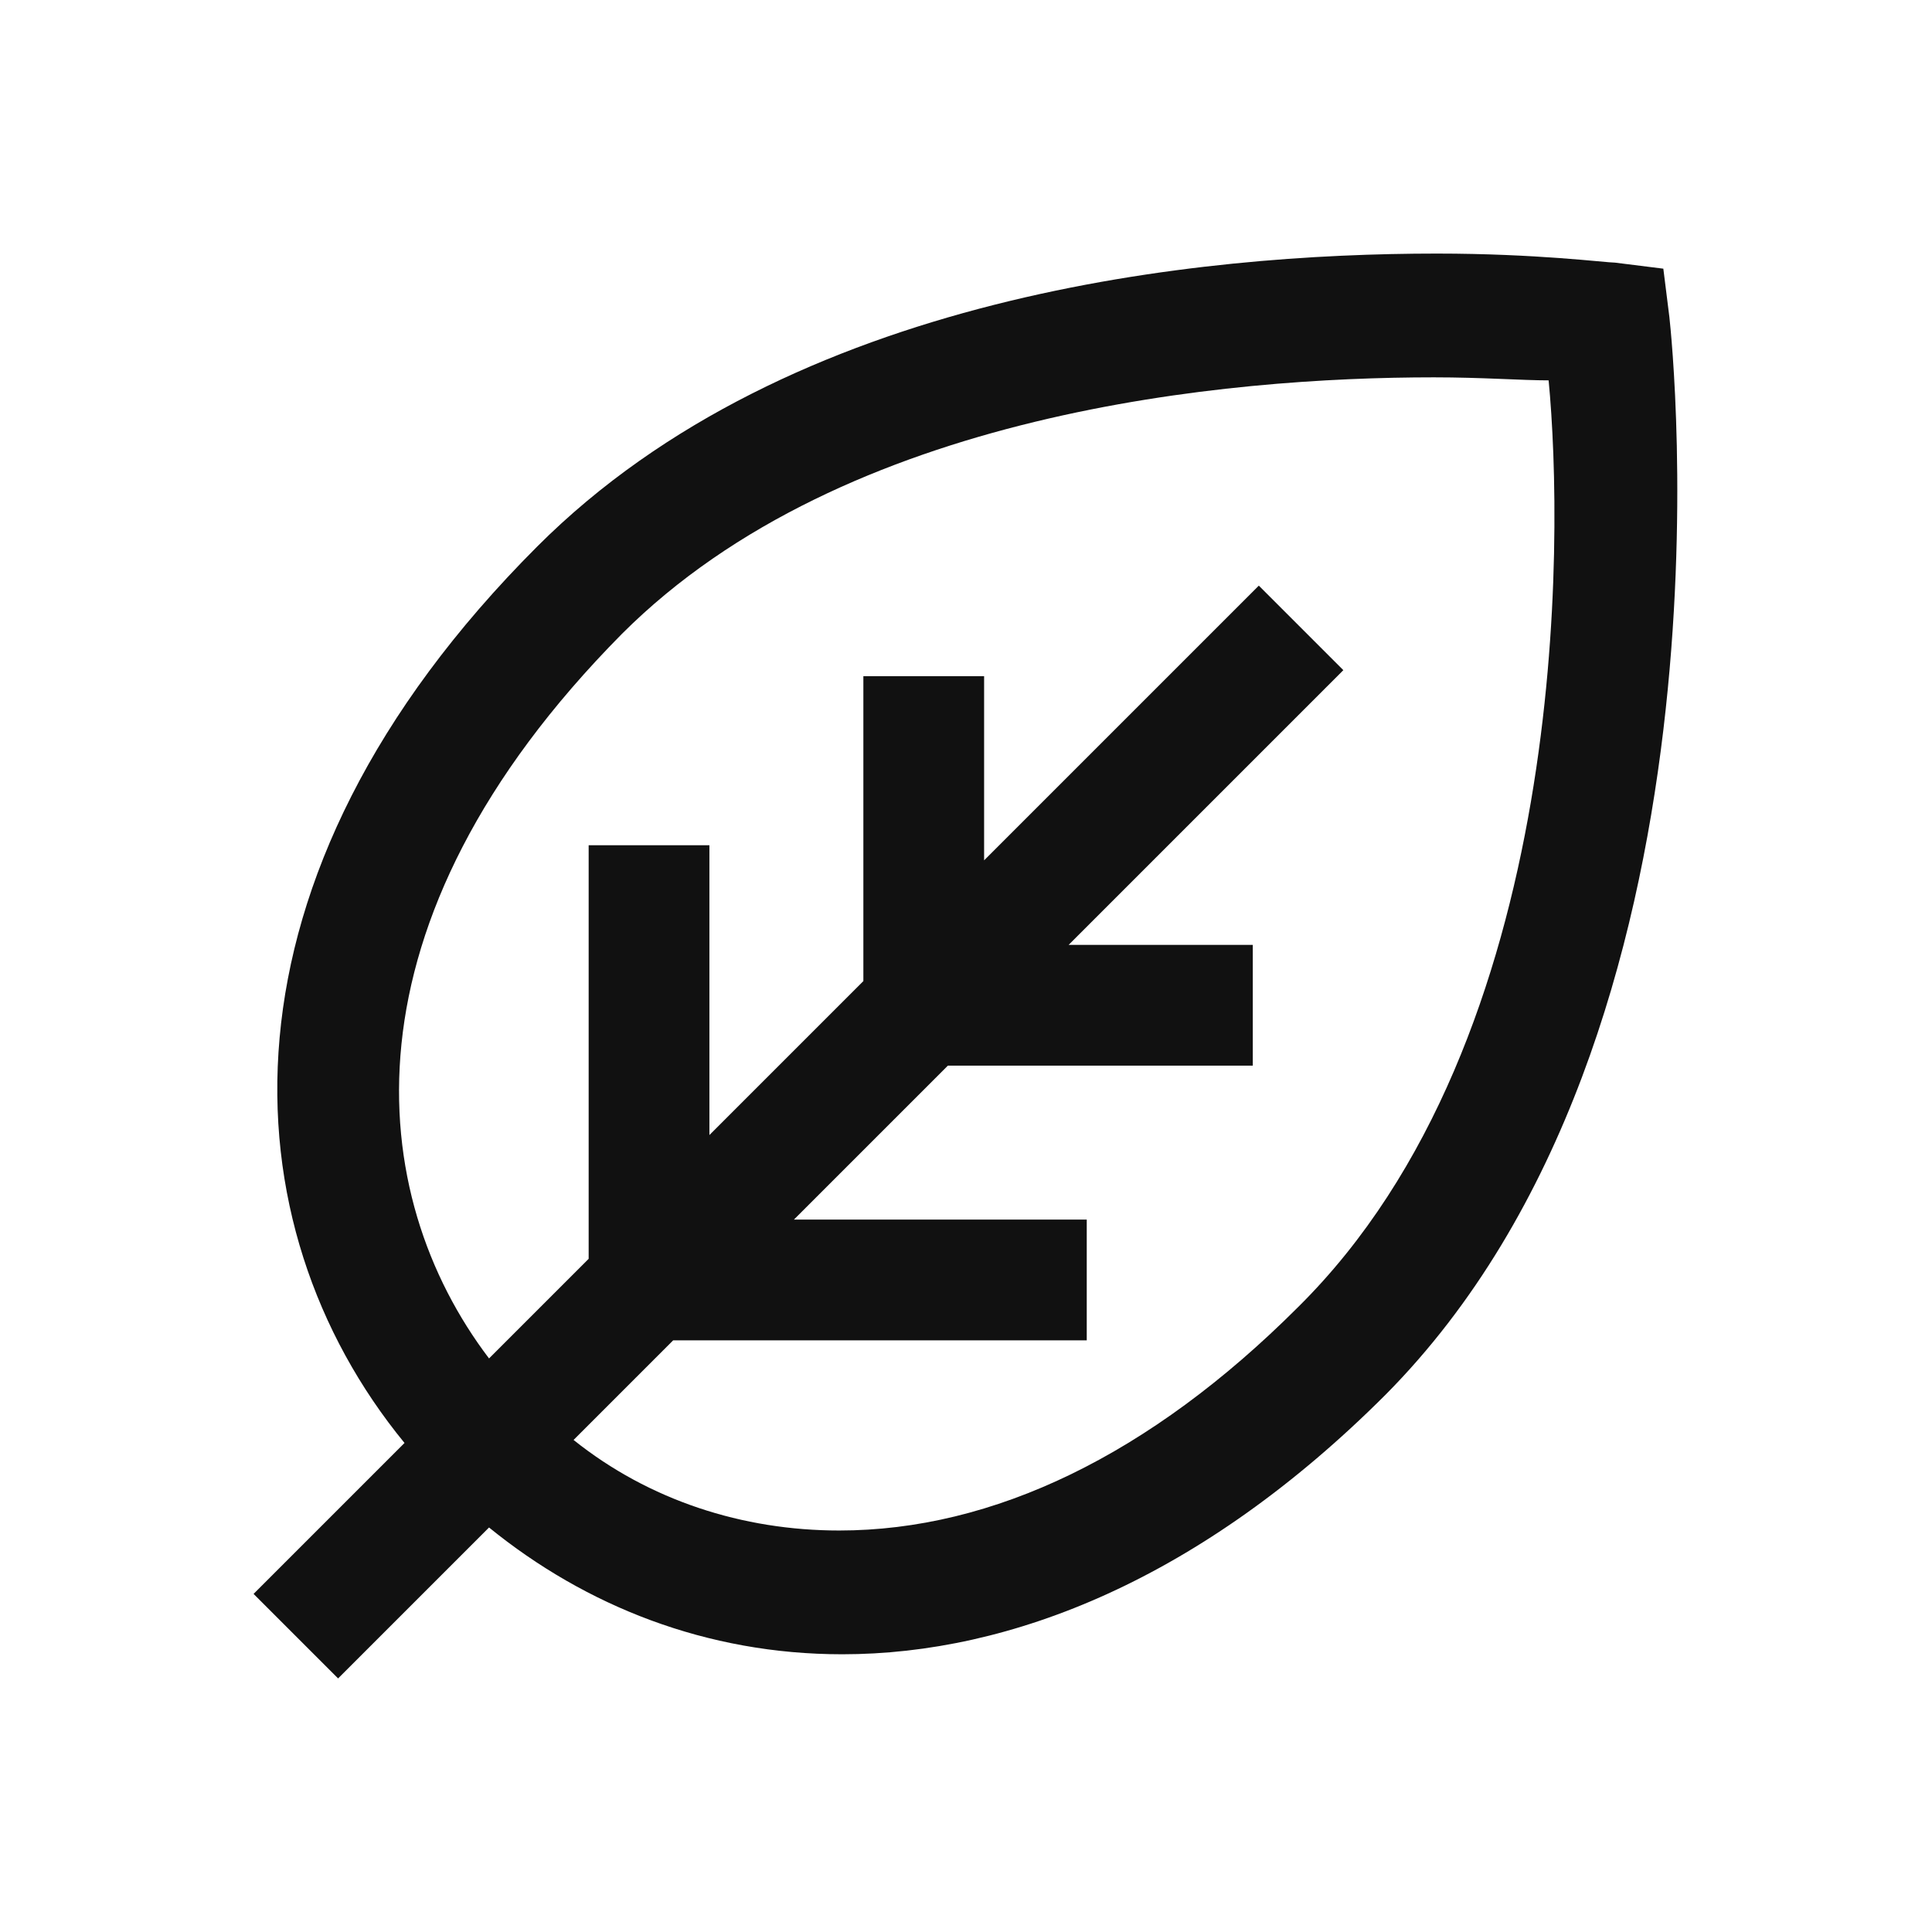 <?xml version="1.0" encoding="utf-8"?>
<!-- Generator: Adobe Illustrator 21.1.0, SVG Export Plug-In . SVG Version: 6.00 Build 0)  -->
<svg version="1.1" id="Layer_1" xmlns="http://www.w3.org/2000/svg" xmlns:xlink="http://www.w3.org/1999/xlink" x="0px" y="0px"
	 viewBox="0 0 64 64" style="enable-background:new 0 0 64 64;" xml:space="preserve">
<style type="text/css">
	.st0{clip-path:url(#SVGID_2_);fill:#111111;}
</style>
<g>
	<defs>
		<rect id="SVGID_1_" width="64" height="64"/>
	</defs>
	<clipPath id="SVGID_2_">
		<use xlink:href="#SVGID_1_"  style="overflow:visible;"/>
	</clipPath>
	<path class="st0" d="M55.3,10.5l-0.2-1.6l-1.6-0.2c-0.3,0-2.6-0.3-5.9-0.3c-7.8,0-21.4,1.3-29.8,9.7c-11,11-10.3,22.5-4.4,29.7
		l-5,5l2.8,2.8l5-5c3.2,2.6,7.2,4.2,11.7,4.2c5.6,0,11.9-2.5,18-8.6C57.8,34.2,55.4,11.4,55.3,10.5 M43,43.3
		c-4.9,4.9-10.1,7.4-15.2,7.4c-3.2,0-6.3-1-8.8-3l3.3-3.3H36v-4h-9.7l5.1-5.1h10.1v-4h-6.1l9.1-9.1l-2.8-2.8l-9.1,9.1v-6.1h-4v10.1
		l-5.1,5.1V28h-4v13.7l-3.3,3.3c-4.1-5.4-5.1-14.4,4.4-24c7.4-7.4,20.1-8.5,26.9-8.5c1.6,0,2.9,0.1,3.8,0.1
		C51.8,17.8,52,34.4,43,43.3"/>
</g>
</svg>
